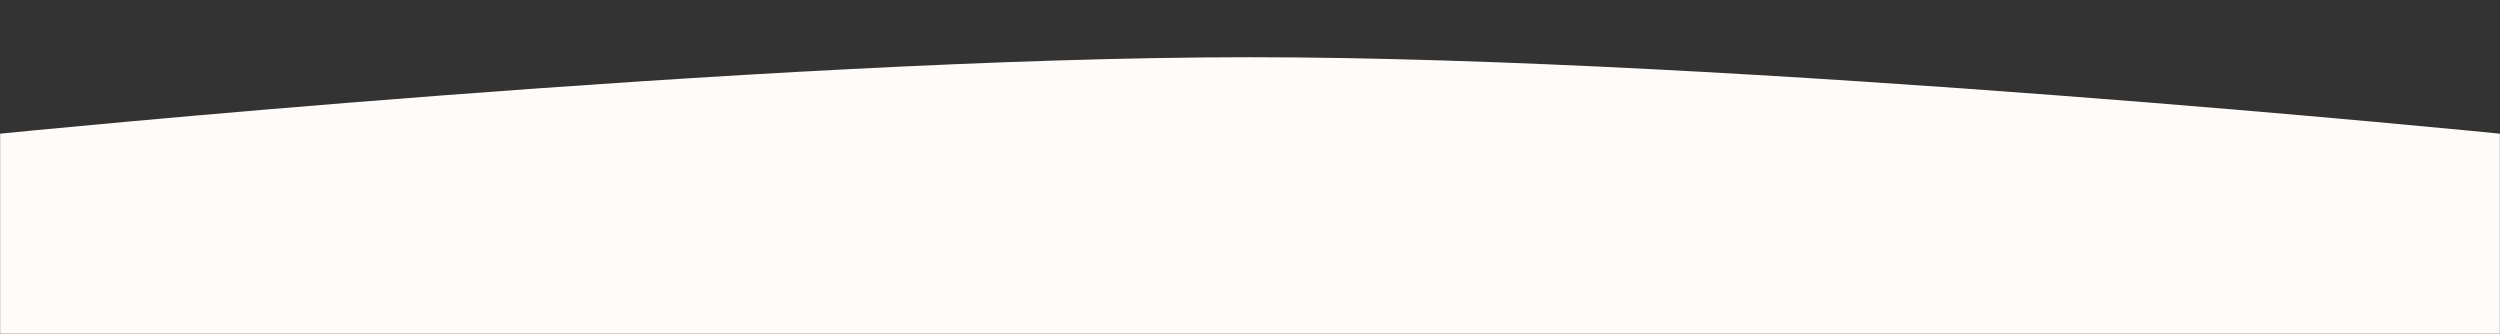<?xml version="1.0" encoding="UTF-8"?> <svg xmlns="http://www.w3.org/2000/svg" width="1864" height="249" viewBox="0 0 1864 249" fill="none"><rect x="0" y="0" width="1864" height="249" fill="#333333" stroke="none"/> <mask id="mask0" mask-type="alpha" maskUnits="userSpaceOnUse" x="0" y="0" width="1864" height="249"> <rect width="1864" height="249" fill="#C4C4C4"></rect> </mask> <g mask="url(#mask0)"> <path d="M0 99.674C0 99.674 567.708 42.665 932 42.665C1296.29 42.665 1864 99.674 1864 99.674V2886.38H0V99.674Z" fill="#FFFBF8"></path> </g> </svg> 